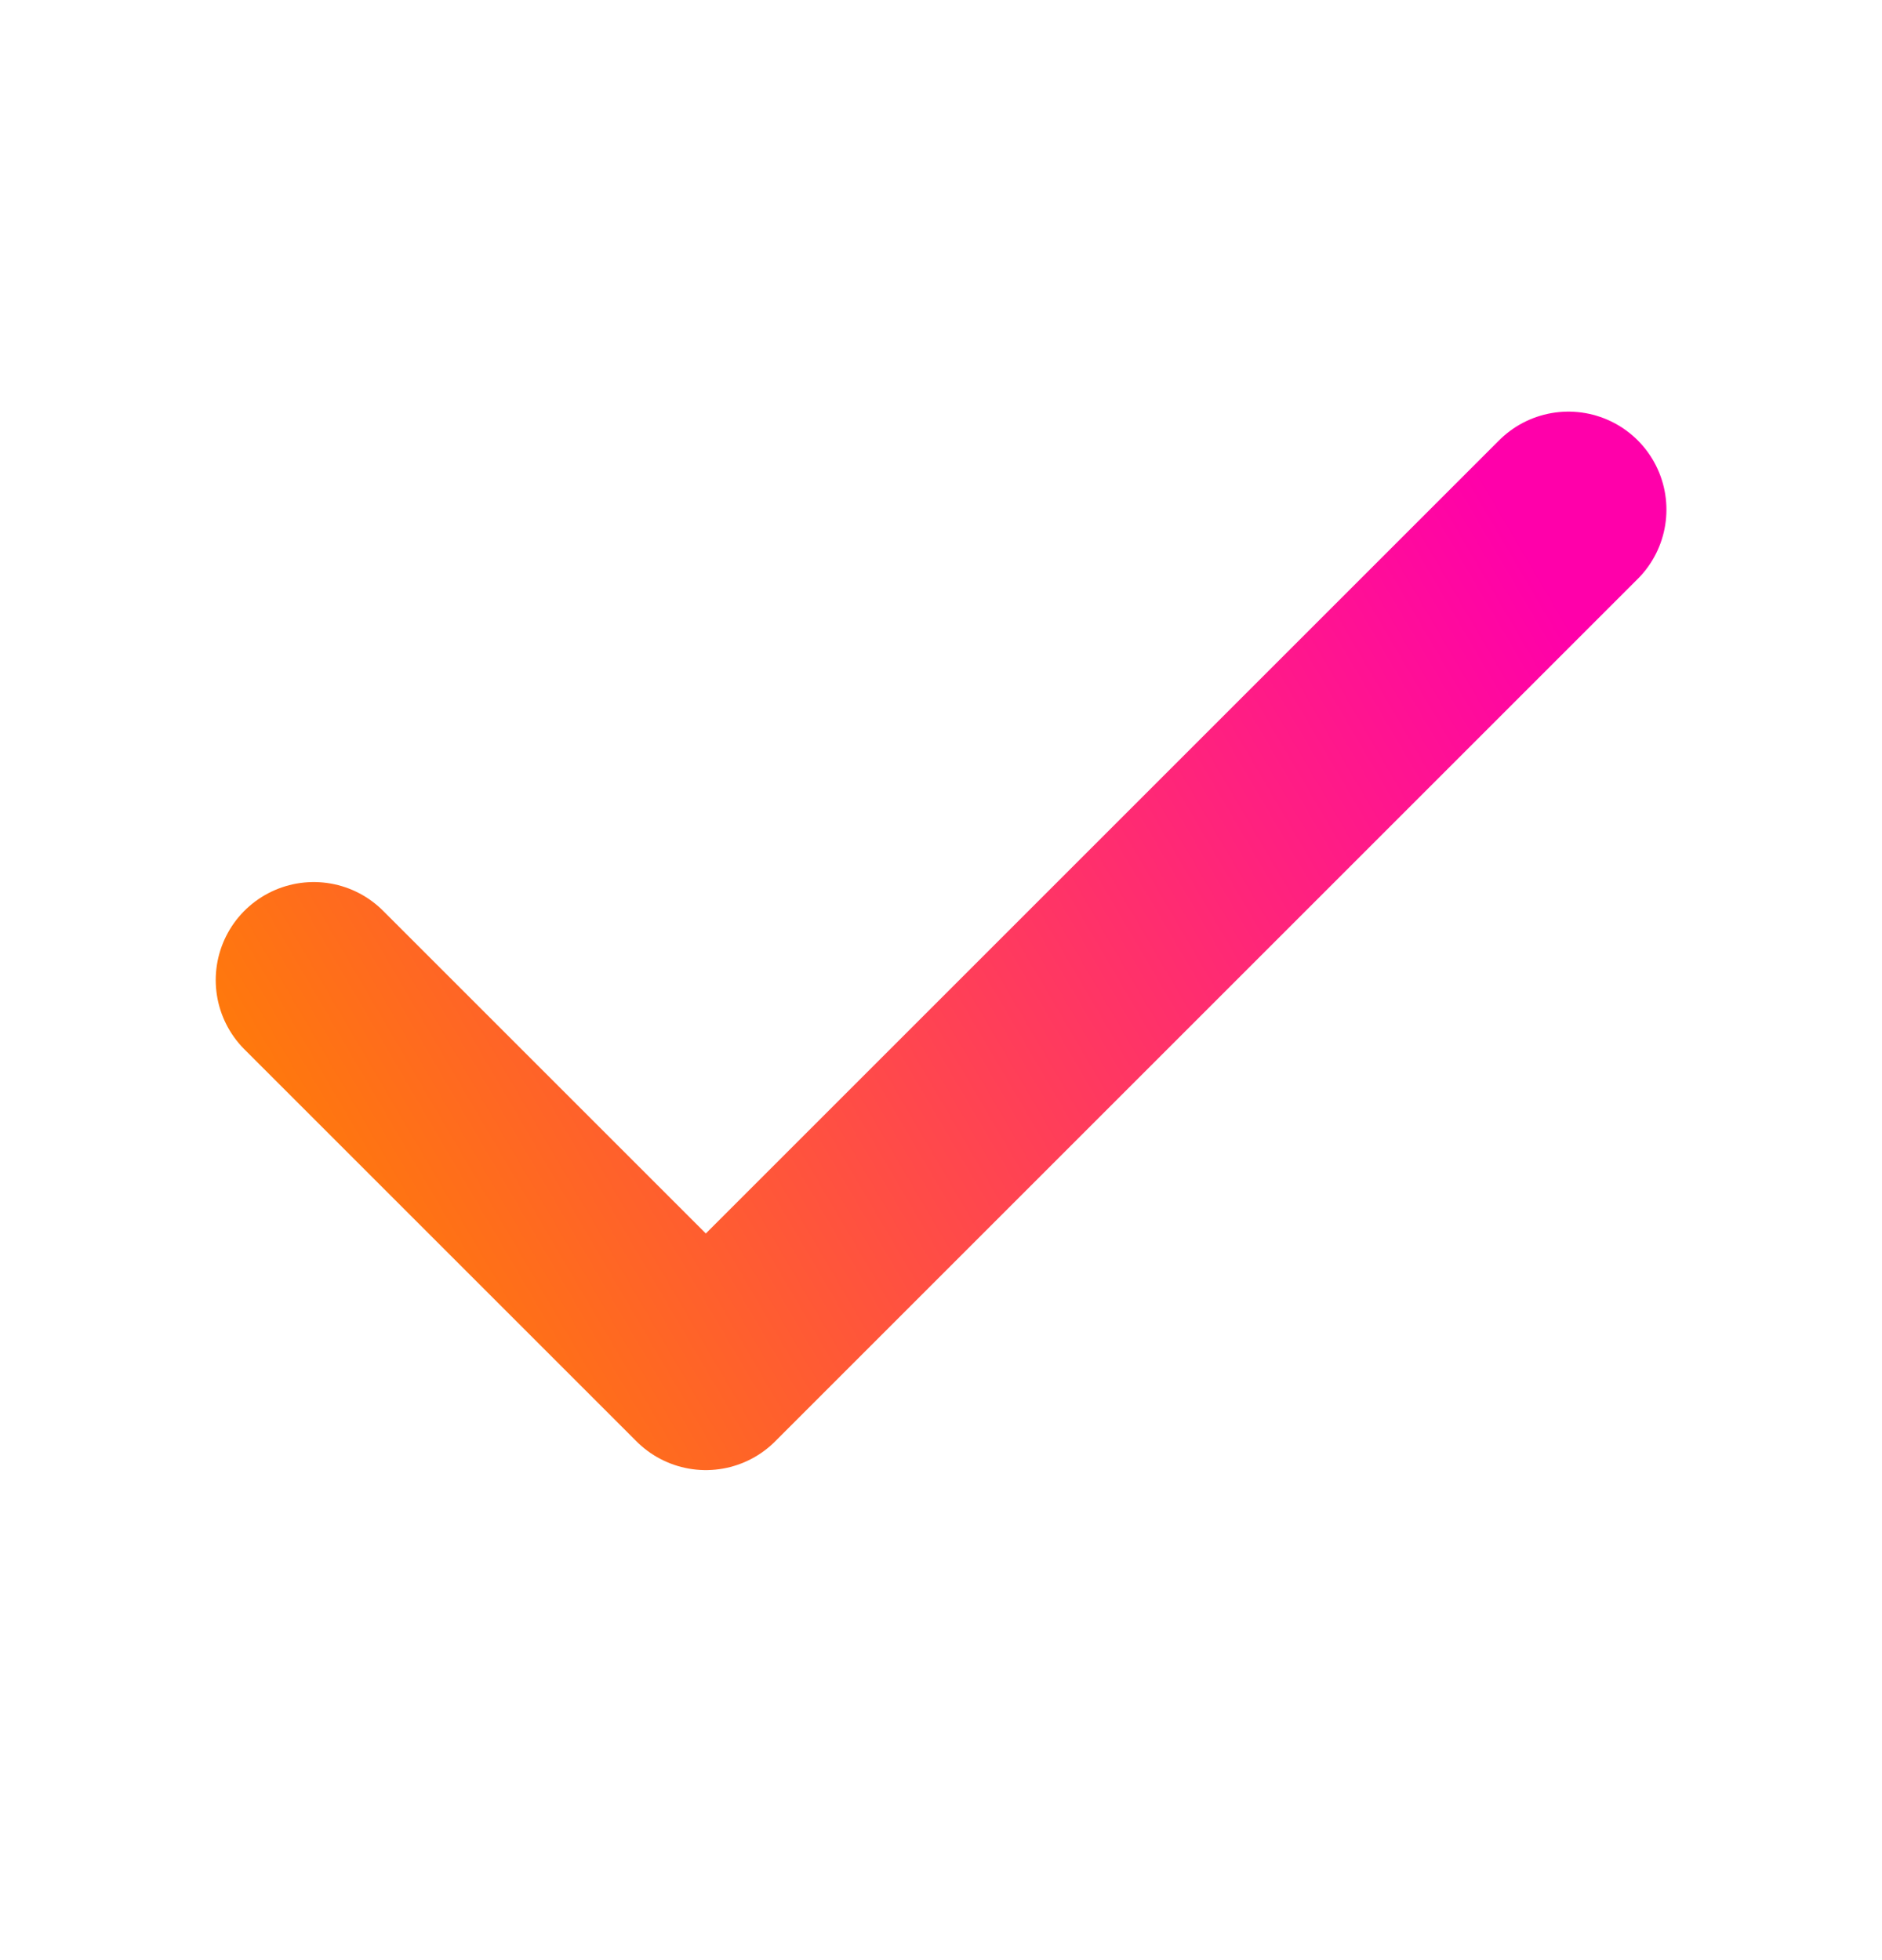 <svg width="24" height="25" viewBox="0 0 24 25" fill="none" xmlns="http://www.w3.org/2000/svg">
<path d="M20.001 6.5L9.001 17.5L4.001 12.5" stroke="url(#paint0_radial_814_27353)" stroke-width="2.5" stroke-linecap="round" stroke-linejoin="round"/>
<defs>
<radialGradient id="paint0_radial_814_27353" cx="0" cy="0" r="1" gradientUnits="userSpaceOnUse" gradientTransform="translate(4.001 17.5) rotate(-30.7) scale(18.608 1221.88)">
<stop stop-color="#FF8200"/>
<stop offset="1" stop-color="#FF00AA"/>
</radialGradient>
</defs>
</svg>
